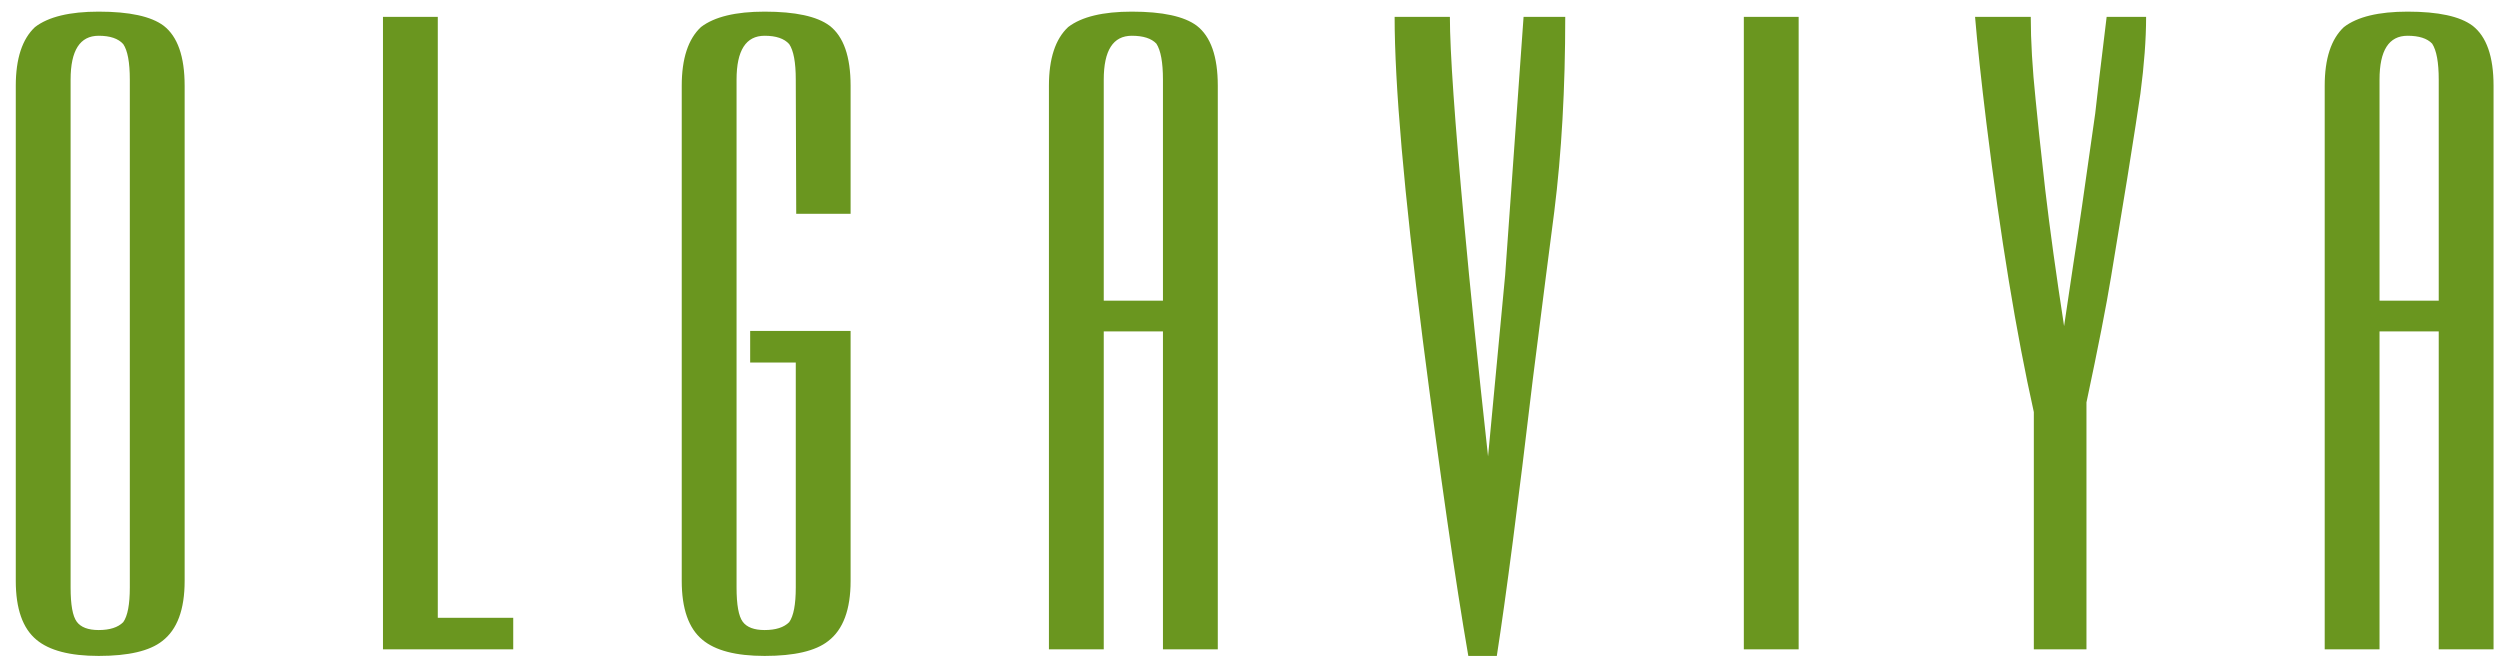 <?xml version="1.0" encoding="UTF-8"?> <svg xmlns="http://www.w3.org/2000/svg" width="154" height="41" viewBox="0 0 154 41" fill="none"> <path d="M9.996 39.487C9.222 40.099 7.916 40.405 6.079 40.405C4.313 40.405 3.035 40.072 2.242 39.406C1.396 38.703 0.972 37.496 0.972 35.785V5.283C0.972 3.608 1.369 2.401 2.161 1.663C2.99 1.032 4.295 0.717 6.079 0.717C7.97 0.717 9.303 1.005 10.077 1.582C10.942 2.248 11.374 3.482 11.374 5.283V35.785C11.374 37.55 10.915 38.784 9.996 39.487ZM7.997 4.905C7.997 3.842 7.862 3.112 7.591 2.716C7.285 2.374 6.781 2.203 6.079 2.203C4.926 2.203 4.349 3.103 4.349 4.905V36.191C4.349 37.253 4.475 37.956 4.728 38.298C4.98 38.64 5.43 38.811 6.079 38.811C6.763 38.811 7.267 38.649 7.591 38.325C7.862 37.947 7.997 37.235 7.997 36.191V4.905ZM23.591 40V1.041H26.968V38.055H31.615V40H23.591ZM51.019 39.487C50.244 40.099 48.939 40.405 47.101 40.405C45.336 40.405 44.057 40.072 43.265 39.406C42.419 38.703 41.995 37.496 41.995 35.785V5.283C41.995 3.608 42.391 2.401 43.184 1.663C44.013 1.032 45.318 0.717 47.101 0.717C48.993 0.717 50.325 1.005 51.1 1.582C51.965 2.248 52.397 3.482 52.397 5.283V13.172H49.047L49.02 4.905C49.02 3.842 48.885 3.112 48.614 2.716C48.308 2.374 47.804 2.203 47.101 2.203C45.949 2.203 45.372 3.103 45.372 4.905V36.191C45.372 37.253 45.498 37.956 45.751 38.298C46.003 38.64 46.453 38.811 47.101 38.811C47.786 38.811 48.29 38.649 48.614 38.325C48.885 37.947 49.02 37.235 49.02 36.191V22.331H46.21V20.386H52.397V35.785C52.397 37.55 51.938 38.784 51.019 39.487ZM71.638 40V20.413H67.991V40H64.614V5.283C64.614 3.608 65.01 2.401 65.803 1.663C66.631 1.032 67.937 0.717 69.72 0.717C71.612 0.717 72.944 1.005 73.719 1.582C74.583 2.248 75.016 3.482 75.016 5.283V40H71.638ZM71.638 4.905C71.638 3.842 71.503 3.103 71.233 2.689C70.927 2.365 70.423 2.203 69.72 2.203C68.567 2.203 67.991 3.103 67.991 4.905V18.521H71.638V4.905ZM95.743 13.037C95.473 15.09 95.032 18.539 94.419 23.384C93.519 31.003 92.78 36.677 92.204 40.405H90.448C89.655 35.812 88.719 29.31 87.638 20.899C86.485 11.821 85.909 5.202 85.909 1.041H89.313C89.313 3.149 89.61 7.426 90.205 13.874C90.547 17.639 91.033 22.385 91.664 28.112L92.717 16.954L93.852 1.041H96.419C96.419 5.436 96.194 9.435 95.743 13.037ZM107.42 40V1.041H110.797V40H107.42ZM131.849 5.769C131.723 6.652 131.453 8.39 131.039 10.983L130.039 17.062C129.751 18.828 129.246 21.403 128.526 24.789V40H125.284V25.384C124.203 20.539 123.231 14.613 122.366 7.606C122.042 4.959 121.808 2.77 121.664 1.041H125.095C125.095 2.518 125.194 4.211 125.392 6.12C125.482 7.111 125.68 8.966 125.986 11.686C126.274 14.136 126.662 16.936 127.148 20.088L127.715 16.279C127.986 14.568 128.436 11.47 129.066 6.985C129.174 5.976 129.408 3.995 129.769 1.041H132.2C132.2 2.41 132.083 3.986 131.849 5.769ZM150.226 40V20.413H146.579V40H143.202V5.283C143.202 3.608 143.598 2.401 144.39 1.663C145.219 1.032 146.525 0.717 148.308 0.717C150.199 0.717 151.532 1.005 152.306 1.582C153.171 2.248 153.603 3.482 153.603 5.283V40H150.226ZM150.226 4.905C150.226 3.842 150.091 3.103 149.821 2.689C149.515 2.365 149.01 2.203 148.308 2.203C147.155 2.203 146.579 3.103 146.579 4.905V18.521H150.226V4.905Z" fill="#6A961F"></path> </svg> 
